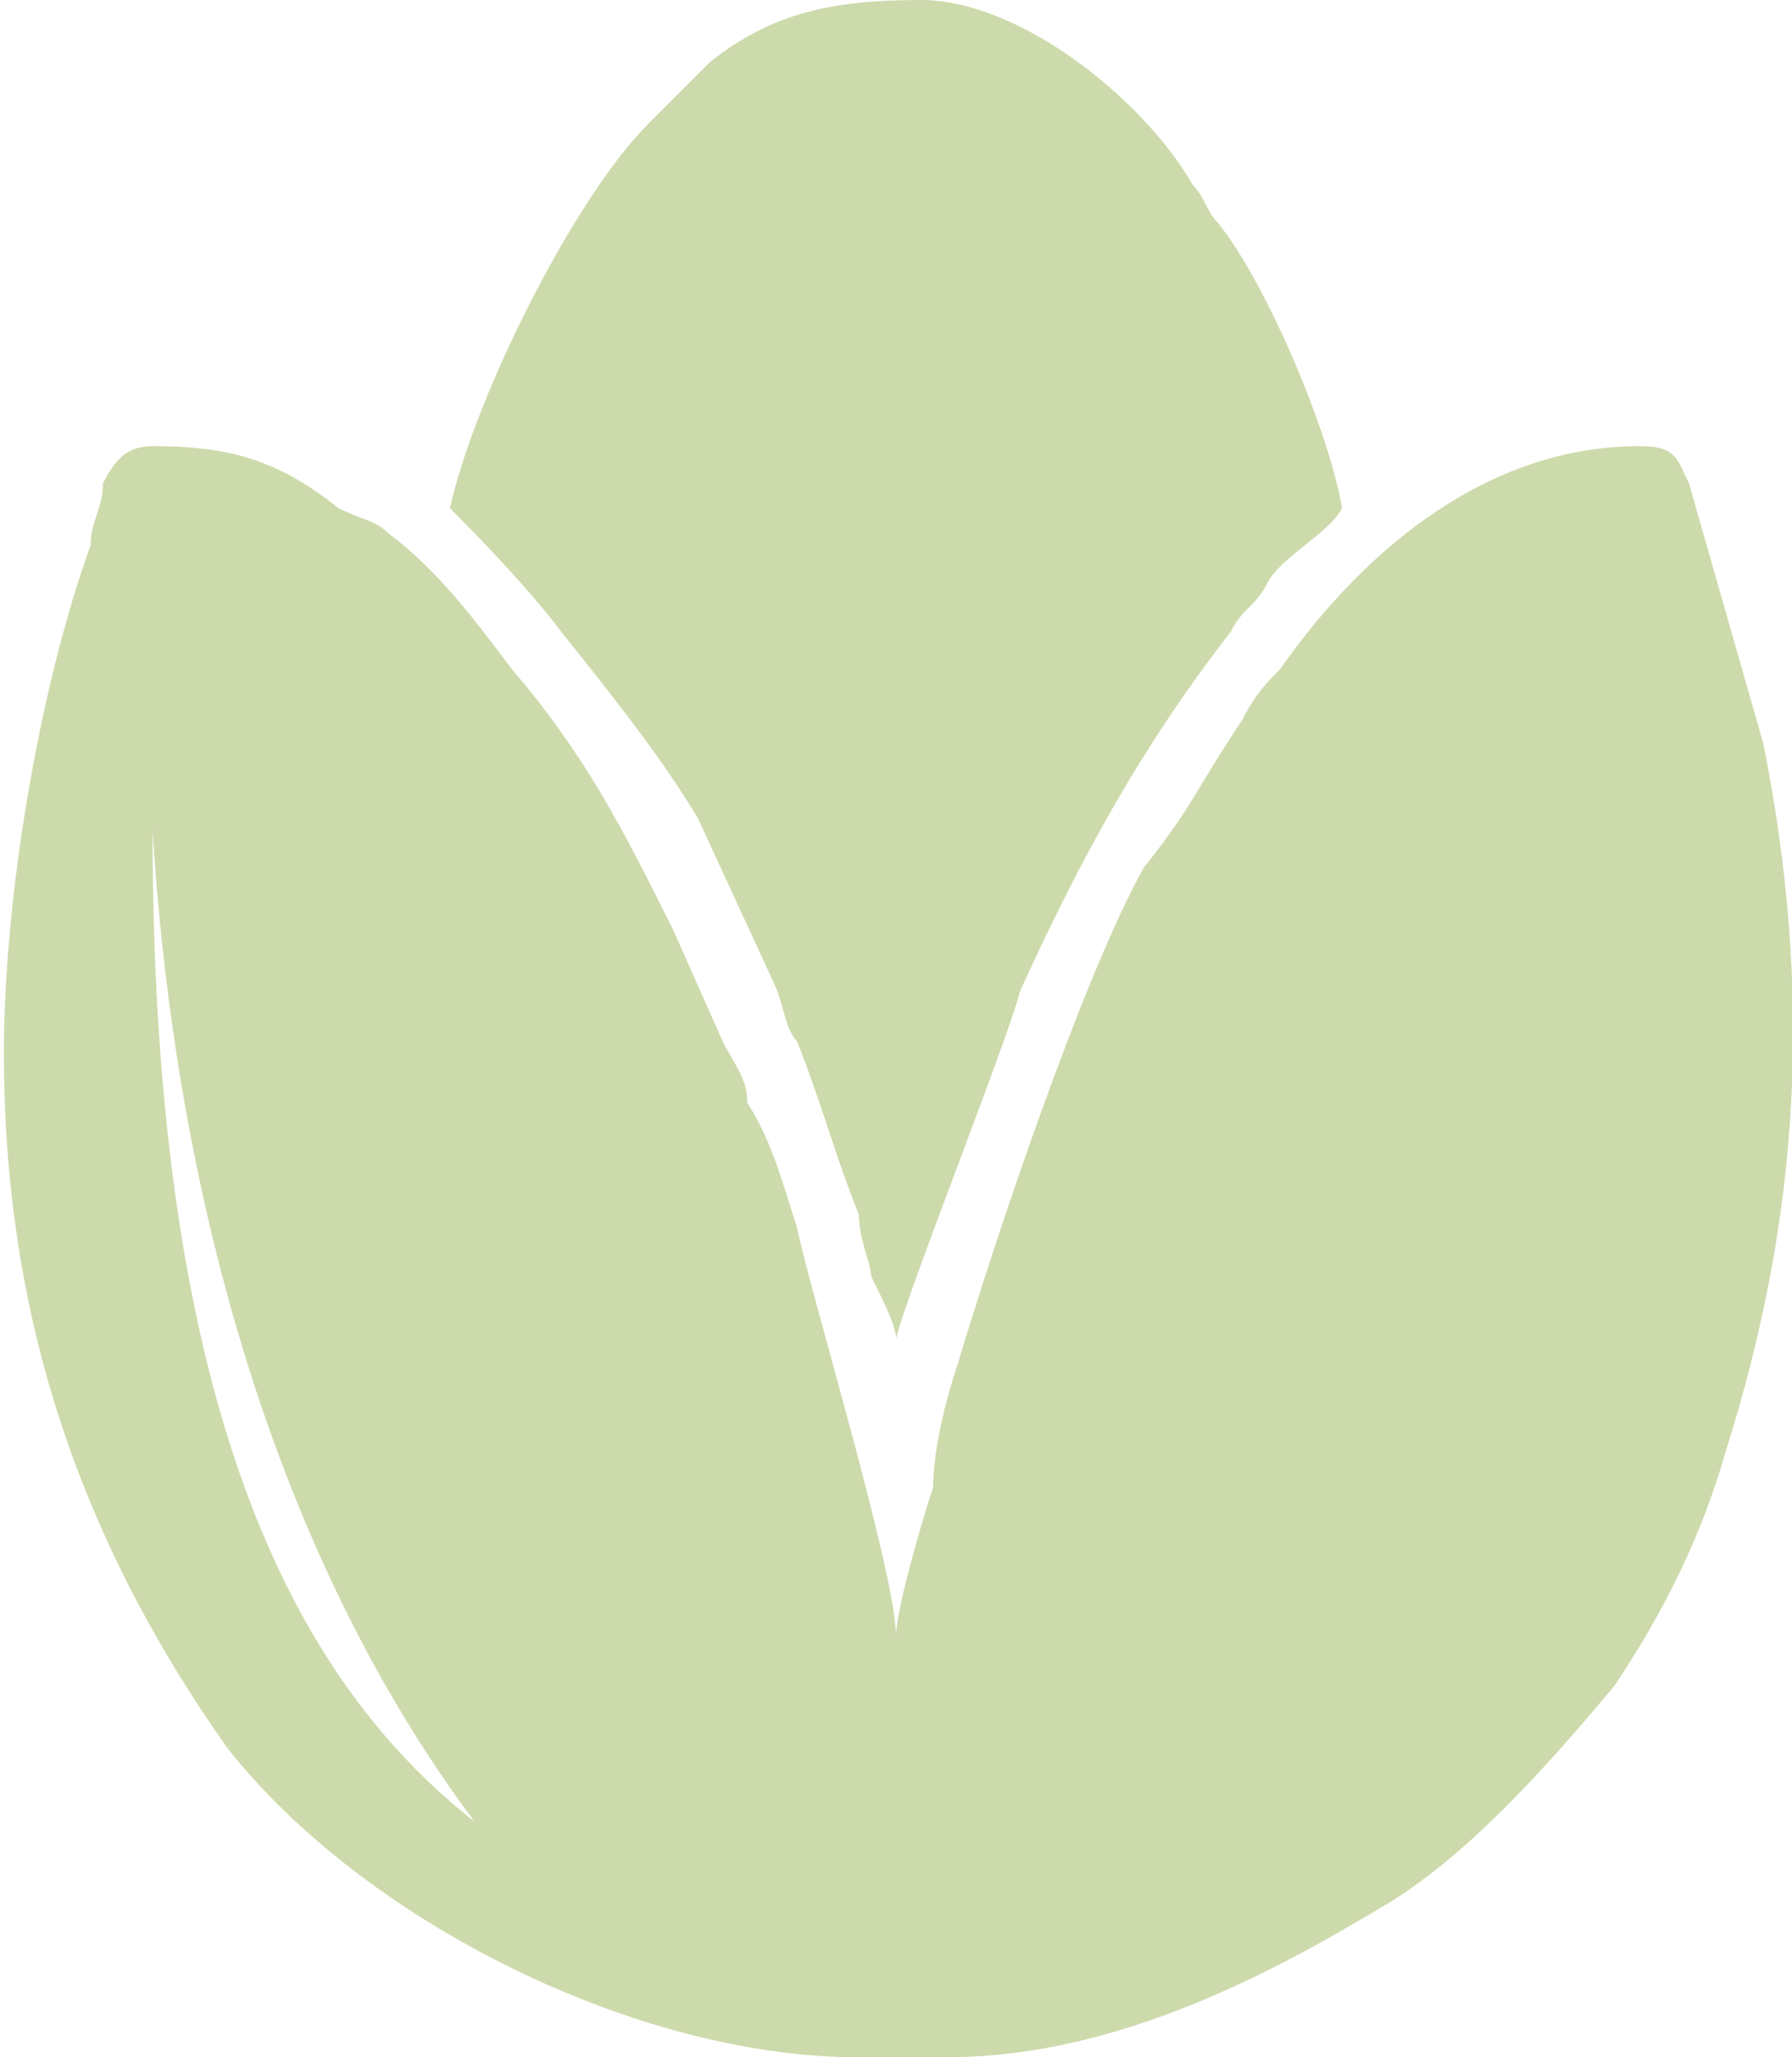 <?xml version="1.0" encoding="UTF-8"?>
<!DOCTYPE svg PUBLIC "-//W3C//DTD SVG 1.1//EN" "http://www.w3.org/Graphics/SVG/1.1/DTD/svg11.dtd">
<!-- Creator: CorelDRAW X8 -->
<svg xmlns="http://www.w3.org/2000/svg" xml:space="preserve" width="14.144mm" height="16.234mm" version="1.1" style="shape-rendering:geometricPrecision; text-rendering:geometricPrecision; image-rendering:optimizeQuality; fill-rule:evenodd; clip-rule:evenodd"
viewBox="0 0 144 166"
 xmlns:xlink="http://www.w3.org/1999/xlink">
 <defs>
  <style type="text/css">
   <![CDATA[
    .fil0 {fill:#CDDAAB}
   ]]>
  </style>
 </defs>
 <g id="Capa_x0020_1">
  <path class="fil0" d="M0 85c0,21 6,39 18,56 11,14 33,25 51,25l7 0c13,0 25,-6 35,-12 7,-4 14,-12 19,-18 4,-6 7,-12 9,-19 6,-19 7,-37 3,-57 -2,-7 -4,-14 -6,-21 -1,-2 -1,-3 -4,-3 -12,0 -22,8 -29,18 -1,1 -2,2 -3,4 -4,6 -4,7 -8,12 -5,9 -12,30 -15,40 -1,3 -2,7 -2,10 -1,3 -3,10 -3,12l0 0c0,-5 -7,-28 -8,-33 -1,-3 -2,-7 -4,-10 0,-2 -1,-3 -2,-5l-4 -9c-4,-8 -7,-14 -13,-21 -3,-4 -6,-8 -10,-11 -1,-1 -2,-1 -4,-2 -5,-4 -9,-5 -15,-5 -2,0 -3,1 -4,3 0,2 -1,3 -1,5 -4,11 -7,28 -7,41zm36 -44c1,1 6,6 9,10 4,5 8,10 11,15l6 13c1,2 1,4 2,5 2,5 3,9 5,14 0,2 1,4 1,5 1,2 2,4 2,5l0 0c1,-4 9,-24 10,-28 5,-11 10,-20 17,-29 1,-2 2,-2 3,-4 1,-2 5,-4 6,-6 -1,-6 -6,-18 -10,-23 -1,-1 -1,-2 -2,-3 -4,-7 -14,-15 -22,-15 -7,0 -12,1 -17,5 -2,2 -3,3 -5,5 -6,6 -14,22 -16,31zm-24 26c0,48 12,69 26,80 -15,-20 -24,-48 -26,-80z"/>
 </g>
</svg>
